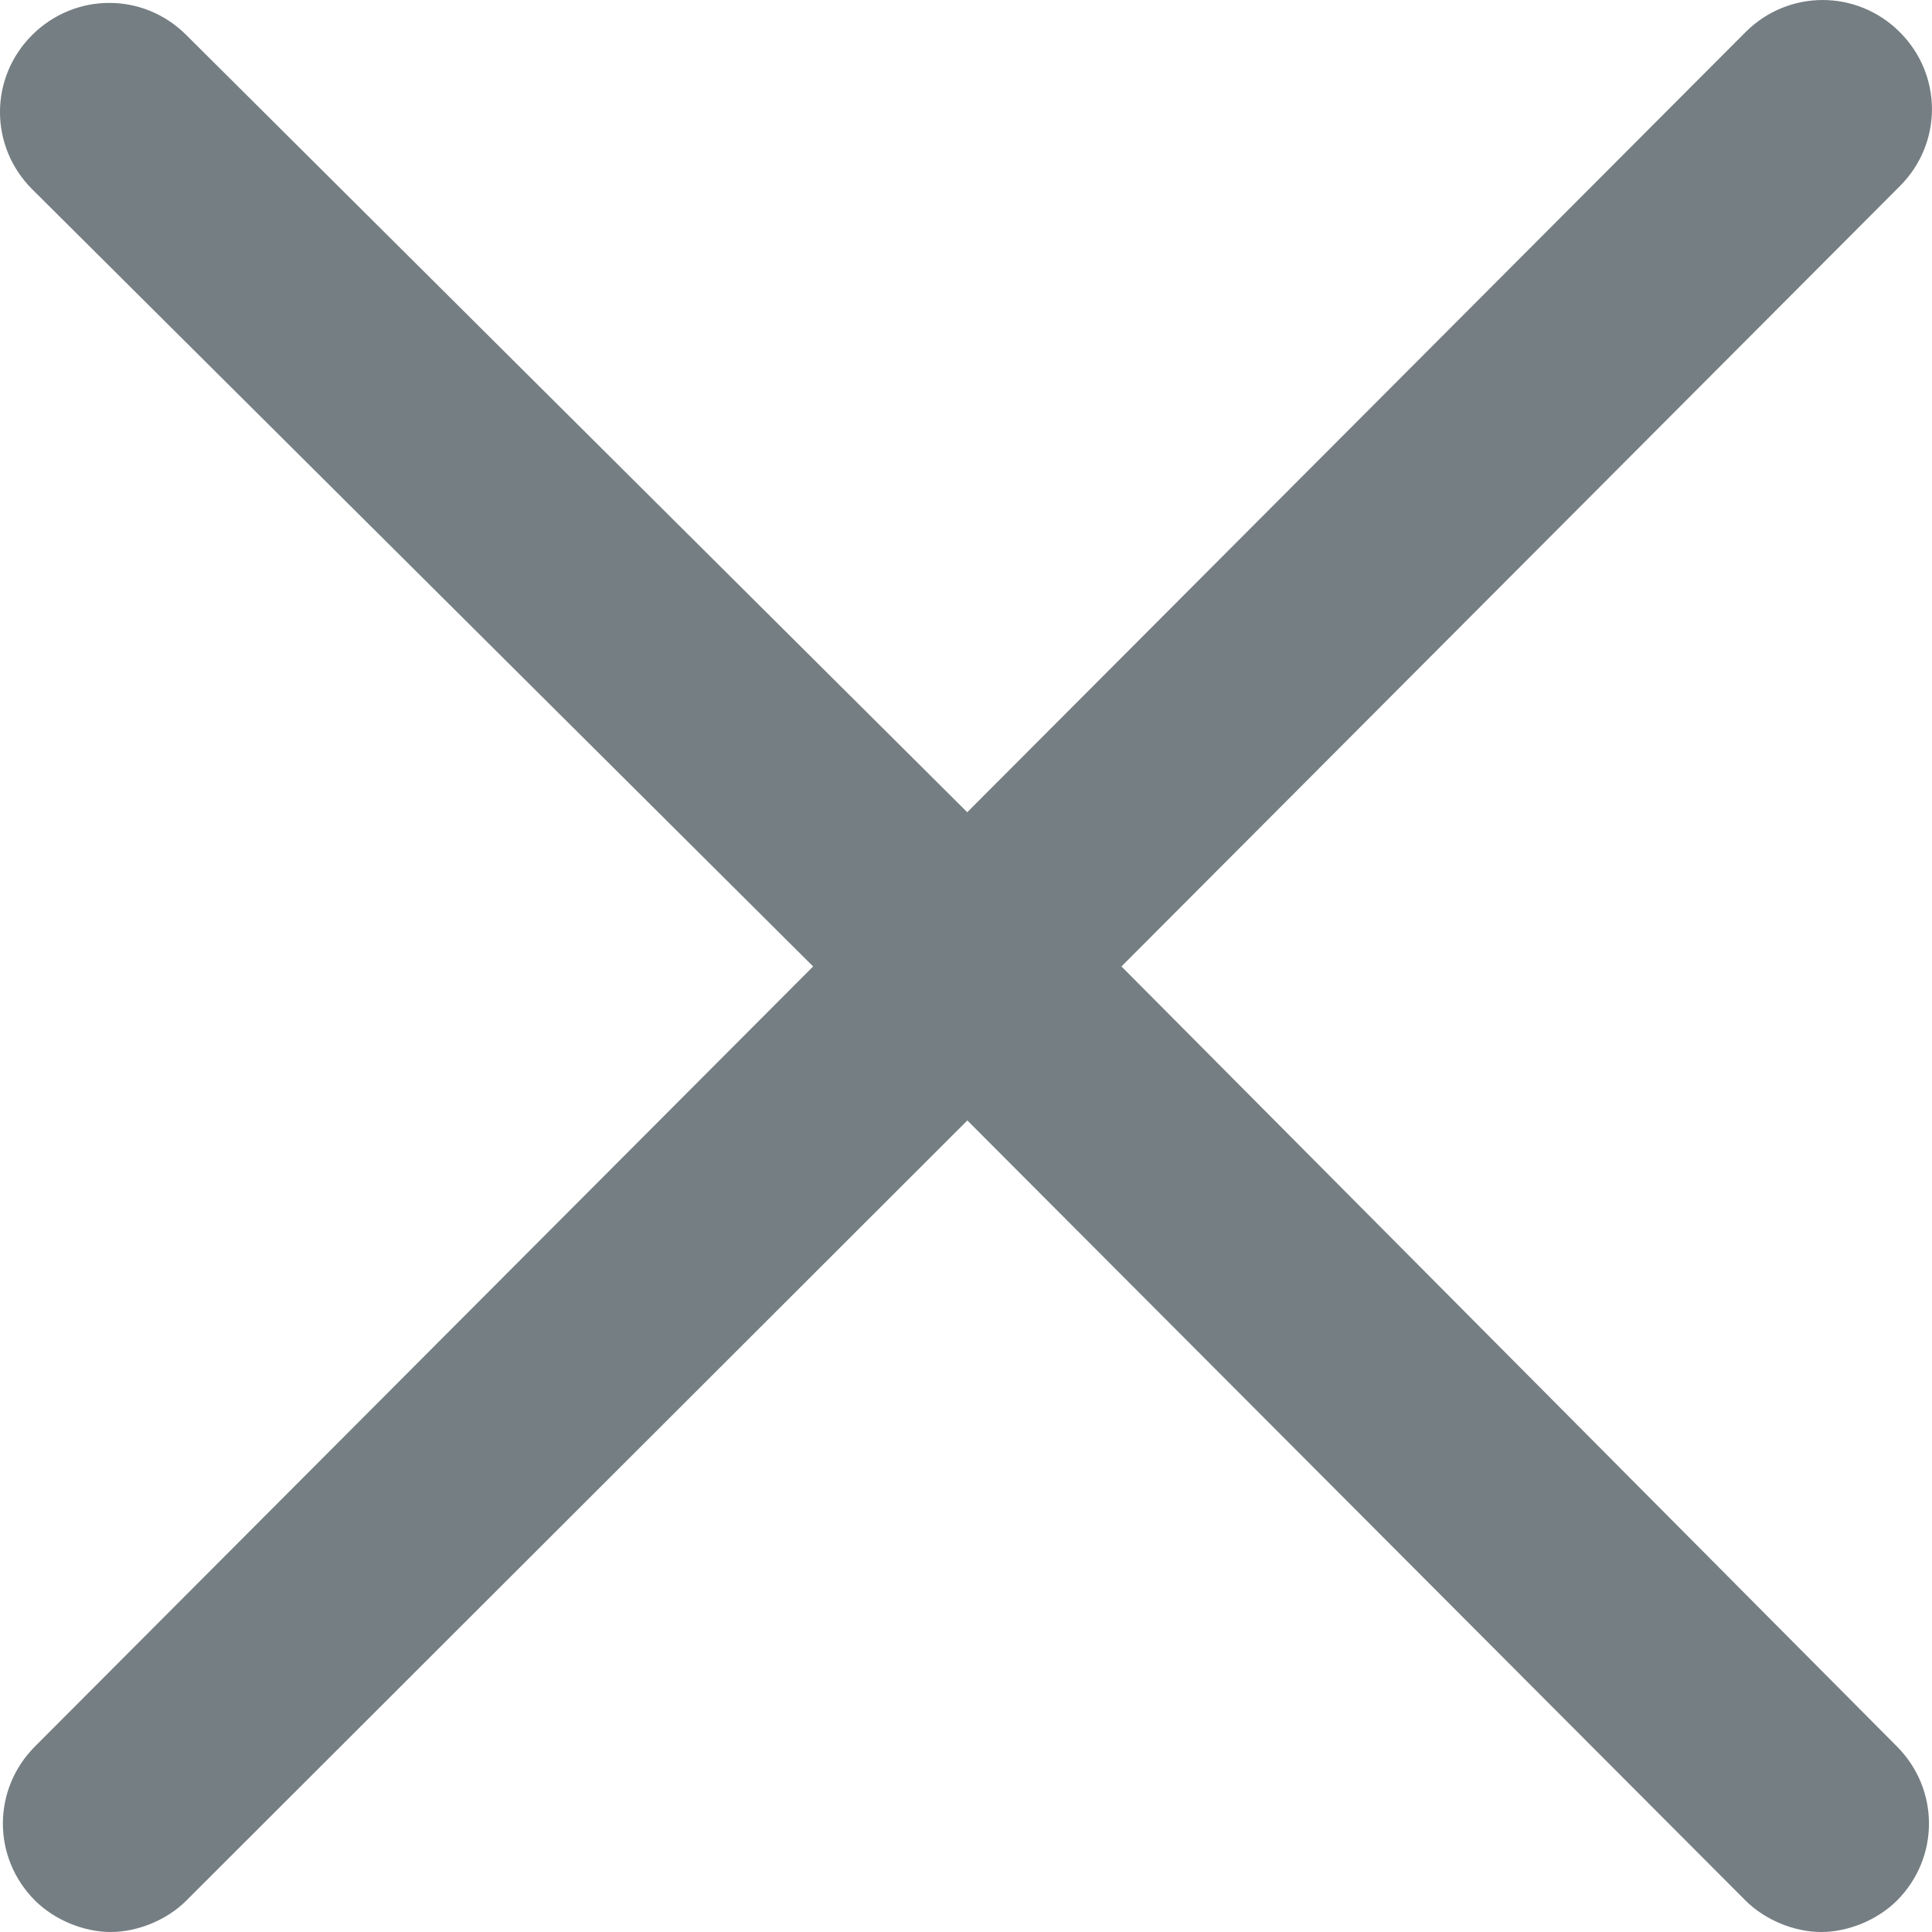 <svg width="17" height="17" viewBox="0 0 17 17" fill="none" xmlns="http://www.w3.org/2000/svg">
<path fill-rule="evenodd" clip-rule="evenodd" d="M7.155 8.504L0.283 1.665C-0.094 1.288 -0.095 0.685 0.283 0.308C0.66 -0.068 1.262 -0.069 1.639 0.308L8.511 7.147L15.359 0.283C15.736 -0.094 16.339 -0.094 16.716 0.282C17.094 0.659 17.094 1.261 16.717 1.638L9.868 8.504L16.691 15.367C17.067 15.744 17.068 16.347 16.691 16.724C16.518 16.896 16.26 17 16.025 17C15.79 17 15.533 16.896 15.36 16.724L8.512 9.859L1.639 16.724C1.467 16.896 1.209 17 0.974 17C0.739 17 0.482 16.896 0.309 16.724C-0.069 16.347 -0.069 15.745 0.308 15.367L7.155 8.504Z" fill="#757E82"/>
</svg>
